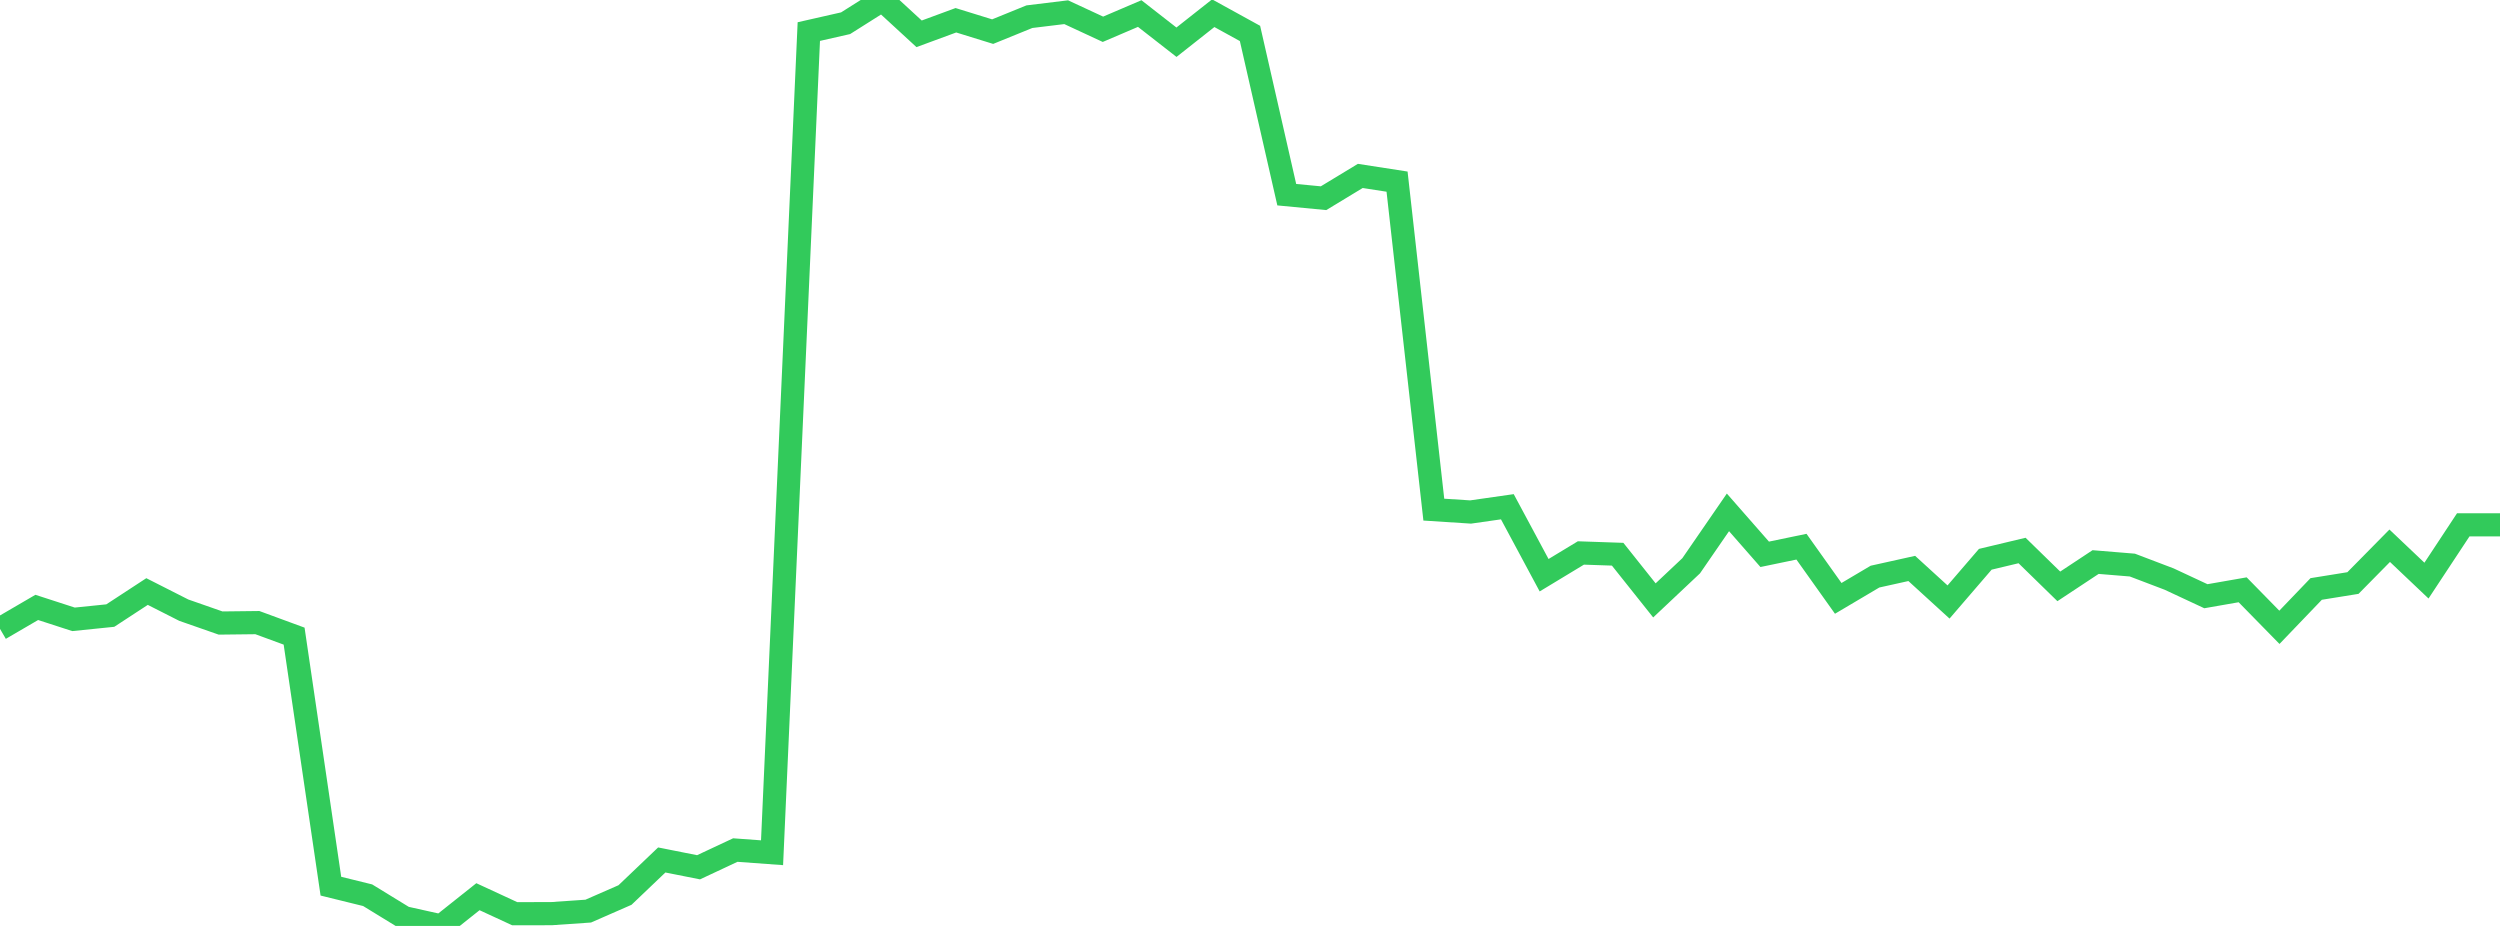 <?xml version="1.0" standalone="no"?>
<!DOCTYPE svg PUBLIC "-//W3C//DTD SVG 1.1//EN" "http://www.w3.org/Graphics/SVG/1.1/DTD/svg11.dtd">

<svg width="135" height="50" viewBox="0 0 135 50" preserveAspectRatio="none" 
  xmlns="http://www.w3.org/2000/svg"
  xmlns:xlink="http://www.w3.org/1999/xlink">


<polyline points="0.0, 33.958 1.985, 32.8 3.971, 33.444 5.956, 33.241 7.941, 31.943 9.926, 32.95 11.912, 33.644 13.897, 33.621 15.882, 34.351 17.868, 47.853 19.853, 48.342 21.838, 49.558 23.824, 50.0 25.809, 48.422 27.794, 49.34 29.779, 49.337 31.765, 49.2 33.75, 48.331 35.735, 46.438 37.721, 46.833 39.706, 45.903 41.691, 46.048 43.676, 1.705 45.662, 1.254 47.647, 0.0 49.632, 1.826 51.618, 1.094 53.603, 1.708 55.588, 0.901 57.574, 0.659 59.559, 1.581 61.544, 0.732 63.529, 2.28 65.515, 0.713 67.5, 1.806 69.485, 10.513 71.471, 10.703 73.456, 9.5 75.441, 9.808 77.426, 27.52 79.412, 27.648 81.397, 27.364 83.382, 31.062 85.368, 29.86 87.353, 29.928 89.338, 32.421 91.324, 30.551 93.309, 27.668 95.294, 29.933 97.279, 29.521 99.265, 32.312 101.25, 31.137 103.235, 30.696 105.221, 32.508 107.206, 30.201 109.191, 29.727 111.176, 31.664 113.162, 30.351 115.147, 30.514 117.132, 31.269 119.118, 32.196 121.103, 31.849 123.088, 33.875 125.074, 31.804 127.059, 31.484 129.044, 29.47 131.029, 31.353 133.015, 28.342 135.0, 28.342" fill="none" stroke="#32ca5b" stroke-width="1.25"/>

</svg>